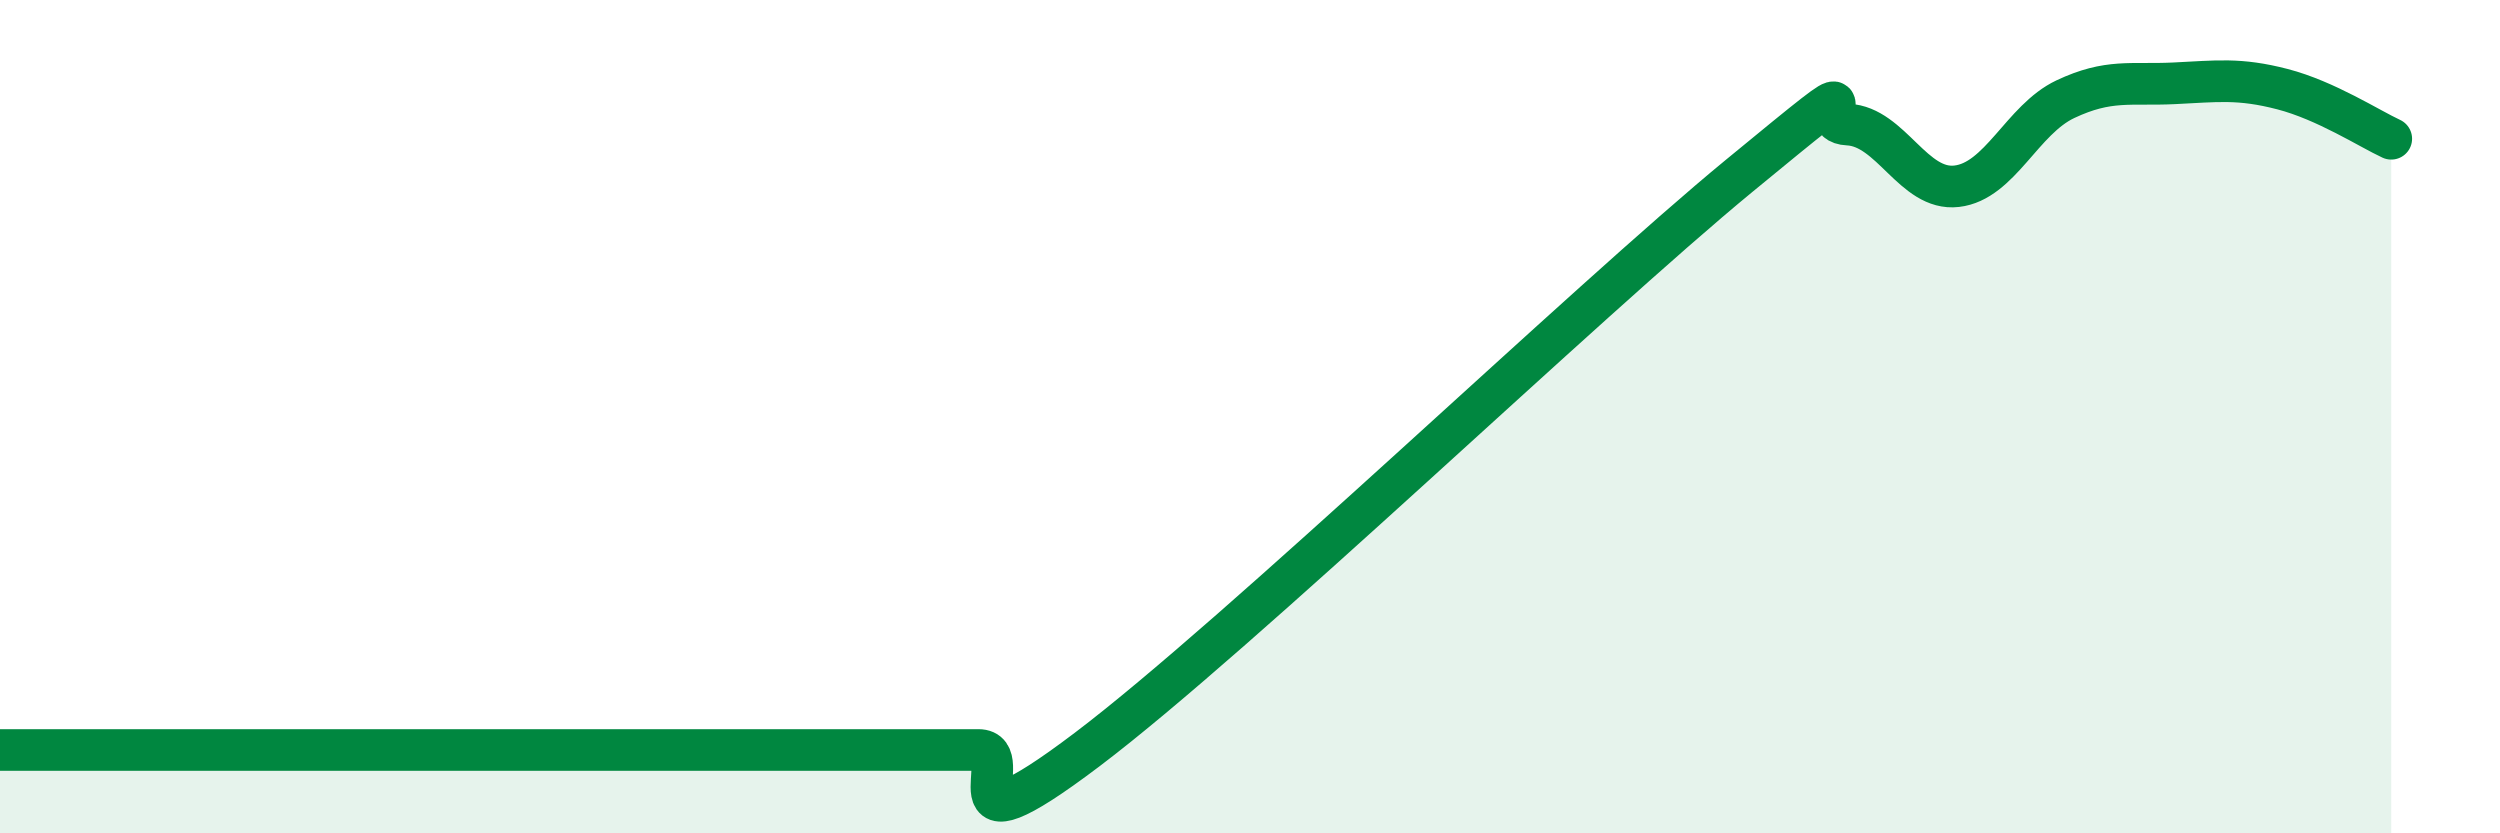 
    <svg width="60" height="20" viewBox="0 0 60 20" xmlns="http://www.w3.org/2000/svg">
      <path
        d="M 0,18 C 0.52,18 1.57,18 2.61,18 C 3.65,18 4.18,18 5.22,18 C 6.26,18 6.79,18 7.83,18 C 8.87,18 9.39,18 10.43,18 C 11.47,18 12,18 13.04,18 C 14.08,18 14.61,18 15.65,18 C 16.69,18 17.22,18 18.26,18 C 19.3,18 19.83,18 20.87,18 C 21.91,18 22.44,18 23.48,18 C 24.52,18 22.44,20.75 26.09,17.99 C 29.74,15.23 38.09,7.22 41.74,4.22 C 45.39,1.22 43.31,2.94 44.35,2.99 C 45.39,3.04 45.92,4.59 46.96,4.47 C 48,4.35 48.53,2.87 49.57,2.38 C 50.61,1.89 51.13,2.05 52.17,2 C 53.21,1.95 53.74,1.87 54.78,2.14 C 55.82,2.41 56.87,3.09 57.39,3.33L57.39 20L0 20Z"
        fill="#008740"
        opacity="0.1"
        stroke-linecap="round"
        stroke-linejoin="round"
      />
      <path
        d="M 0,18 C 0.52,18 1.57,18 2.61,18 C 3.65,18 4.18,18 5.22,18 C 6.26,18 6.79,18 7.83,18 C 8.87,18 9.39,18 10.43,18 C 11.47,18 12,18 13.04,18 C 14.08,18 14.61,18 15.65,18 C 16.69,18 17.22,18 18.26,18 C 19.3,18 19.83,18 20.87,18 C 21.91,18 22.44,18 23.48,18 C 24.52,18 22.44,20.75 26.09,17.99 C 29.74,15.23 38.09,7.22 41.74,4.22 C 45.39,1.22 43.31,2.94 44.35,2.99 C 45.39,3.04 45.92,4.59 46.96,4.47 C 48,4.35 48.53,2.87 49.57,2.38 C 50.61,1.89 51.13,2.05 52.17,2 C 53.21,1.95 53.74,1.87 54.78,2.14 C 55.82,2.41 56.87,3.09 57.39,3.33"
        stroke="#008740"
        stroke-width="1"
        fill="none"
        stroke-linecap="round"
        stroke-linejoin="round"
      />
    </svg>
  